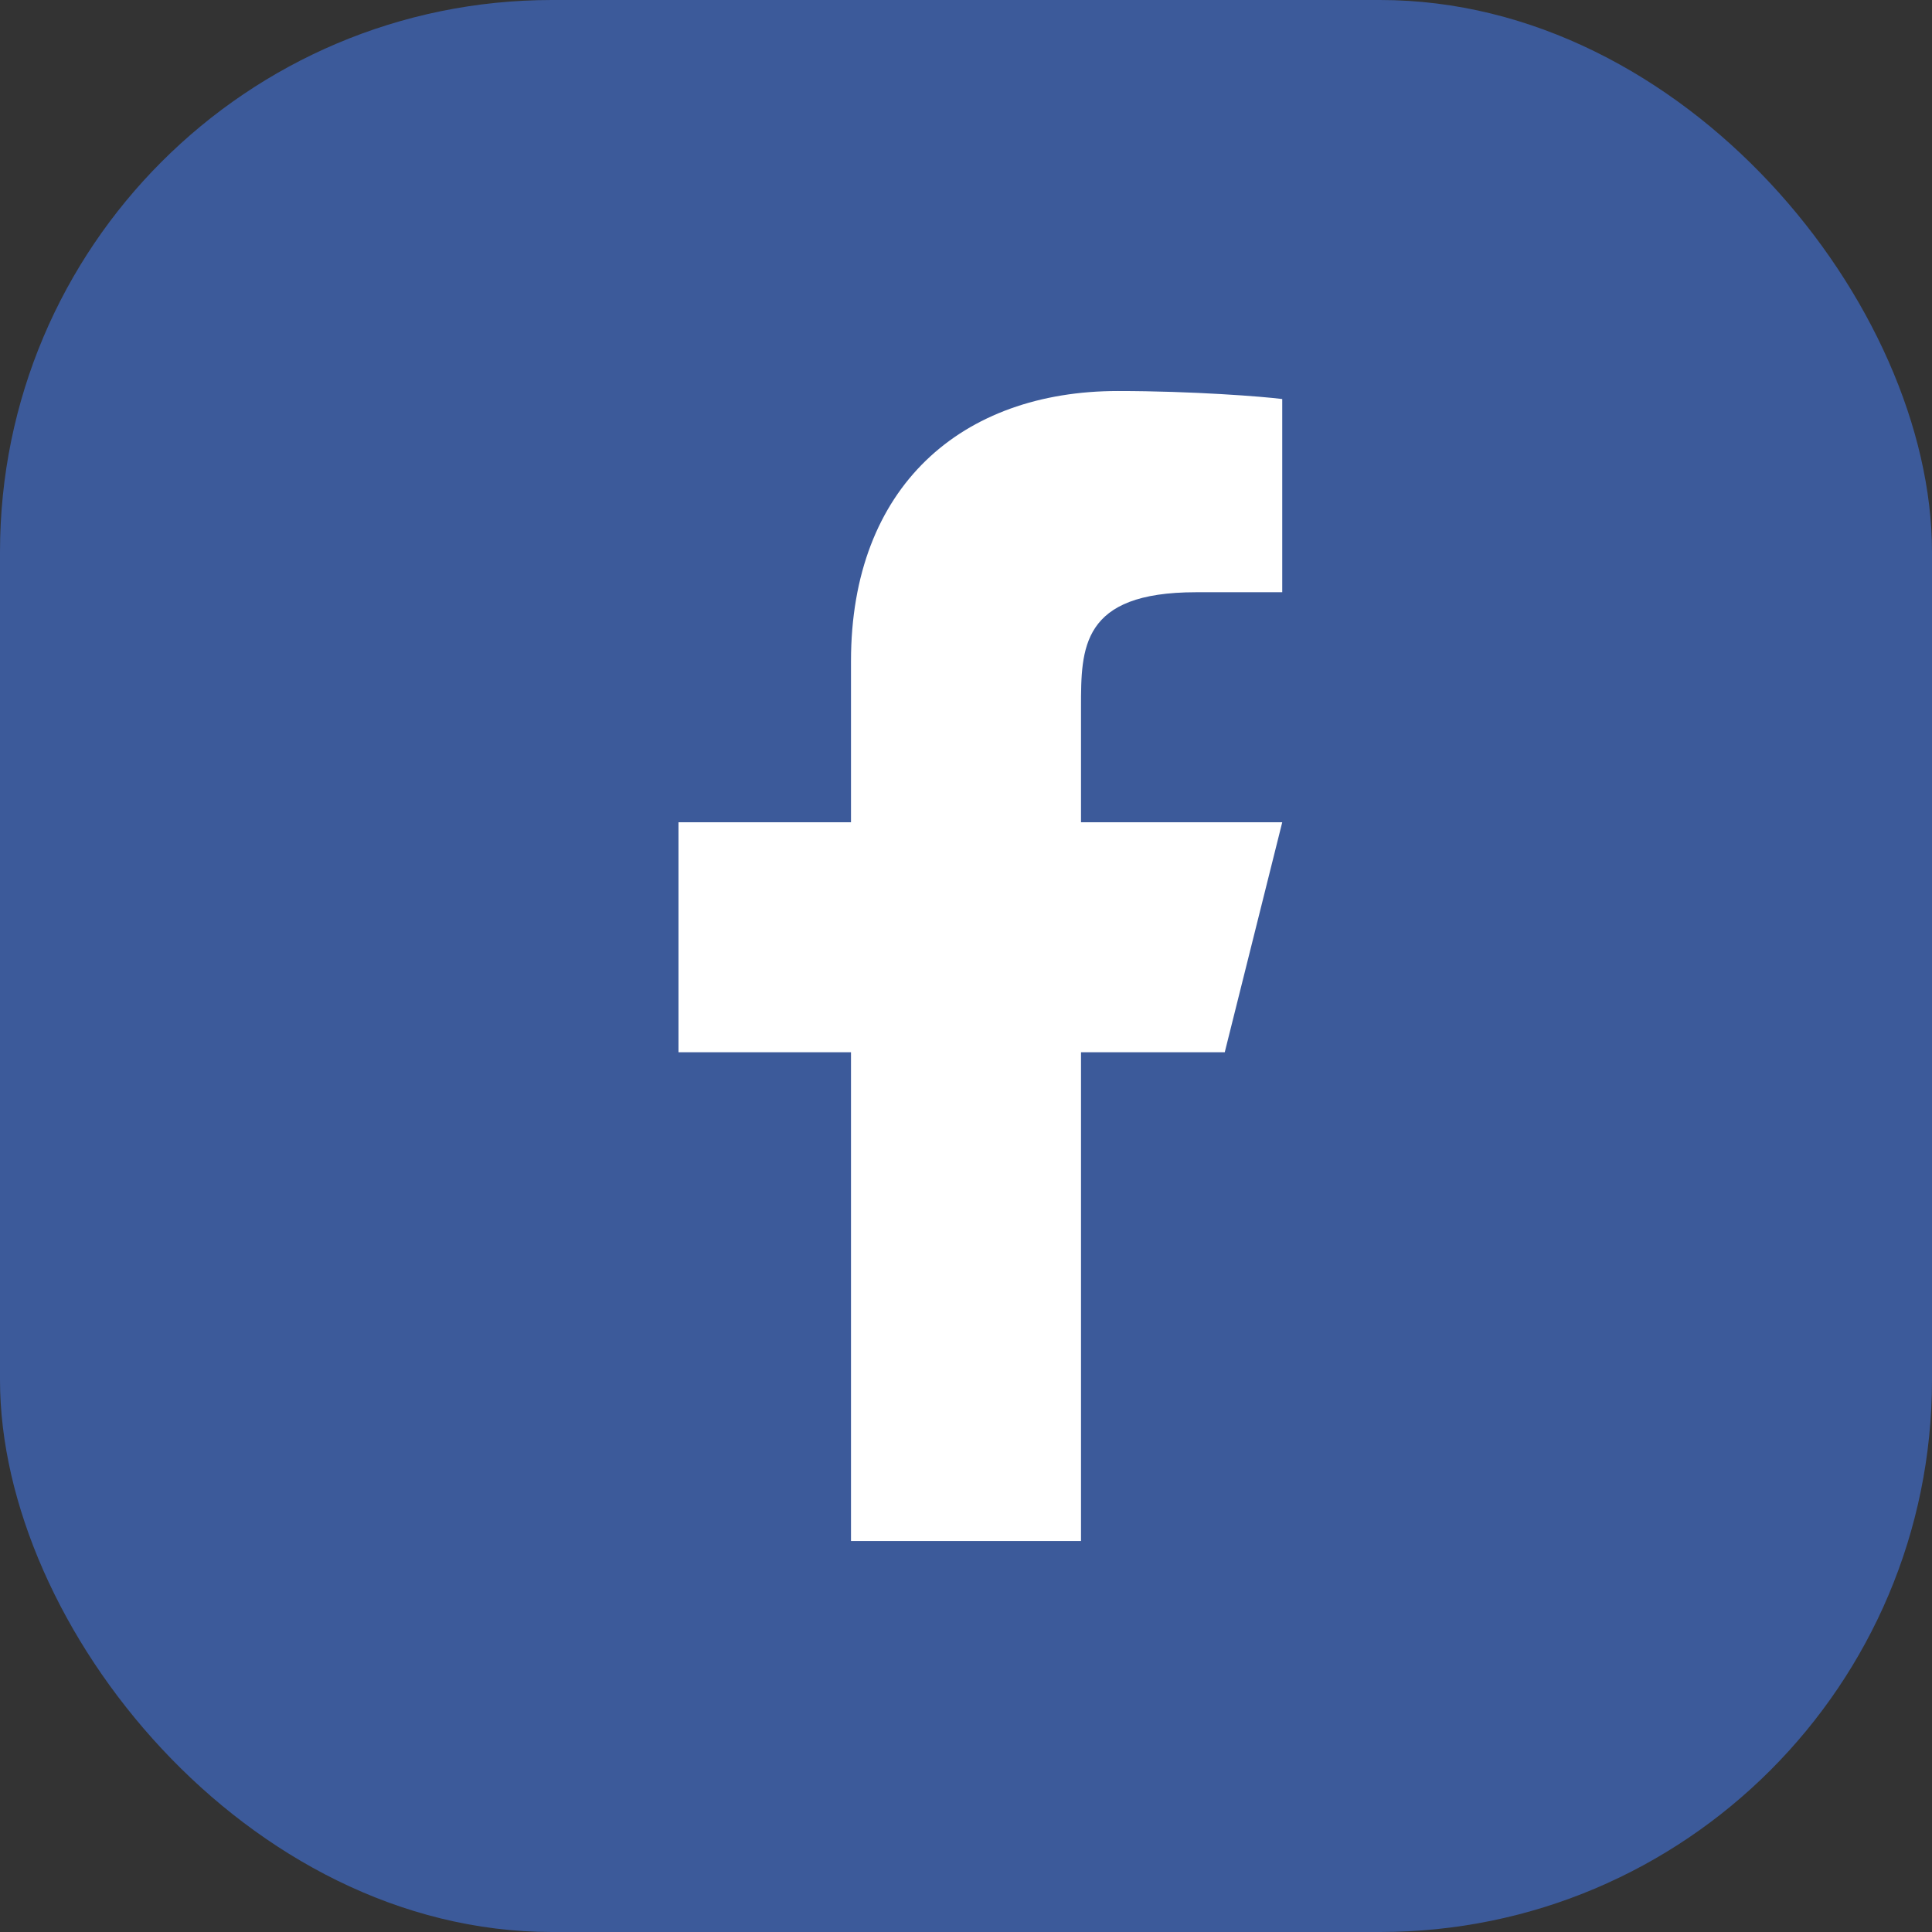 <?xml version="1.0" encoding="UTF-8"?>
<svg width="70px" height="70px" viewBox="0 0 70 70" version="1.1" xmlns="http://www.w3.org/2000/svg" xmlns:xlink="http://www.w3.org/1999/xlink">
    <rect x="0" y="0" width="70" height="70" fill="#333333" stroke="none"/>
    <title>icon-01</title>
    <g id="Page-1" stroke="none" stroke-width="1" fill="none" fill-rule="evenodd">
        <g id="icon-01" fill-rule="nonzero">
            <rect id="Rectangle" fill="#3C5A9A" x="0" y="0" width="70" height="70" rx="20"></rect>
            <path d="M39.167,38.125 L44.375,38.125 L46.458,29.792 L39.167,29.792 L39.167,25.625 C39.167,23.479 39.167,21.458 43.333,21.458 L46.458,21.458 L46.458,14.458 C45.779,14.369 43.215,14.167 40.506,14.167 C34.85,14.167 30.833,17.619 30.833,23.958 L30.833,29.792 L24.583,29.792 L24.583,38.125 L30.833,38.125 L30.833,55.833 L39.167,55.833 L39.167,38.125 Z" id="Path" fill="#FFFFFF"></path>
        </g>
    </g>
</svg>